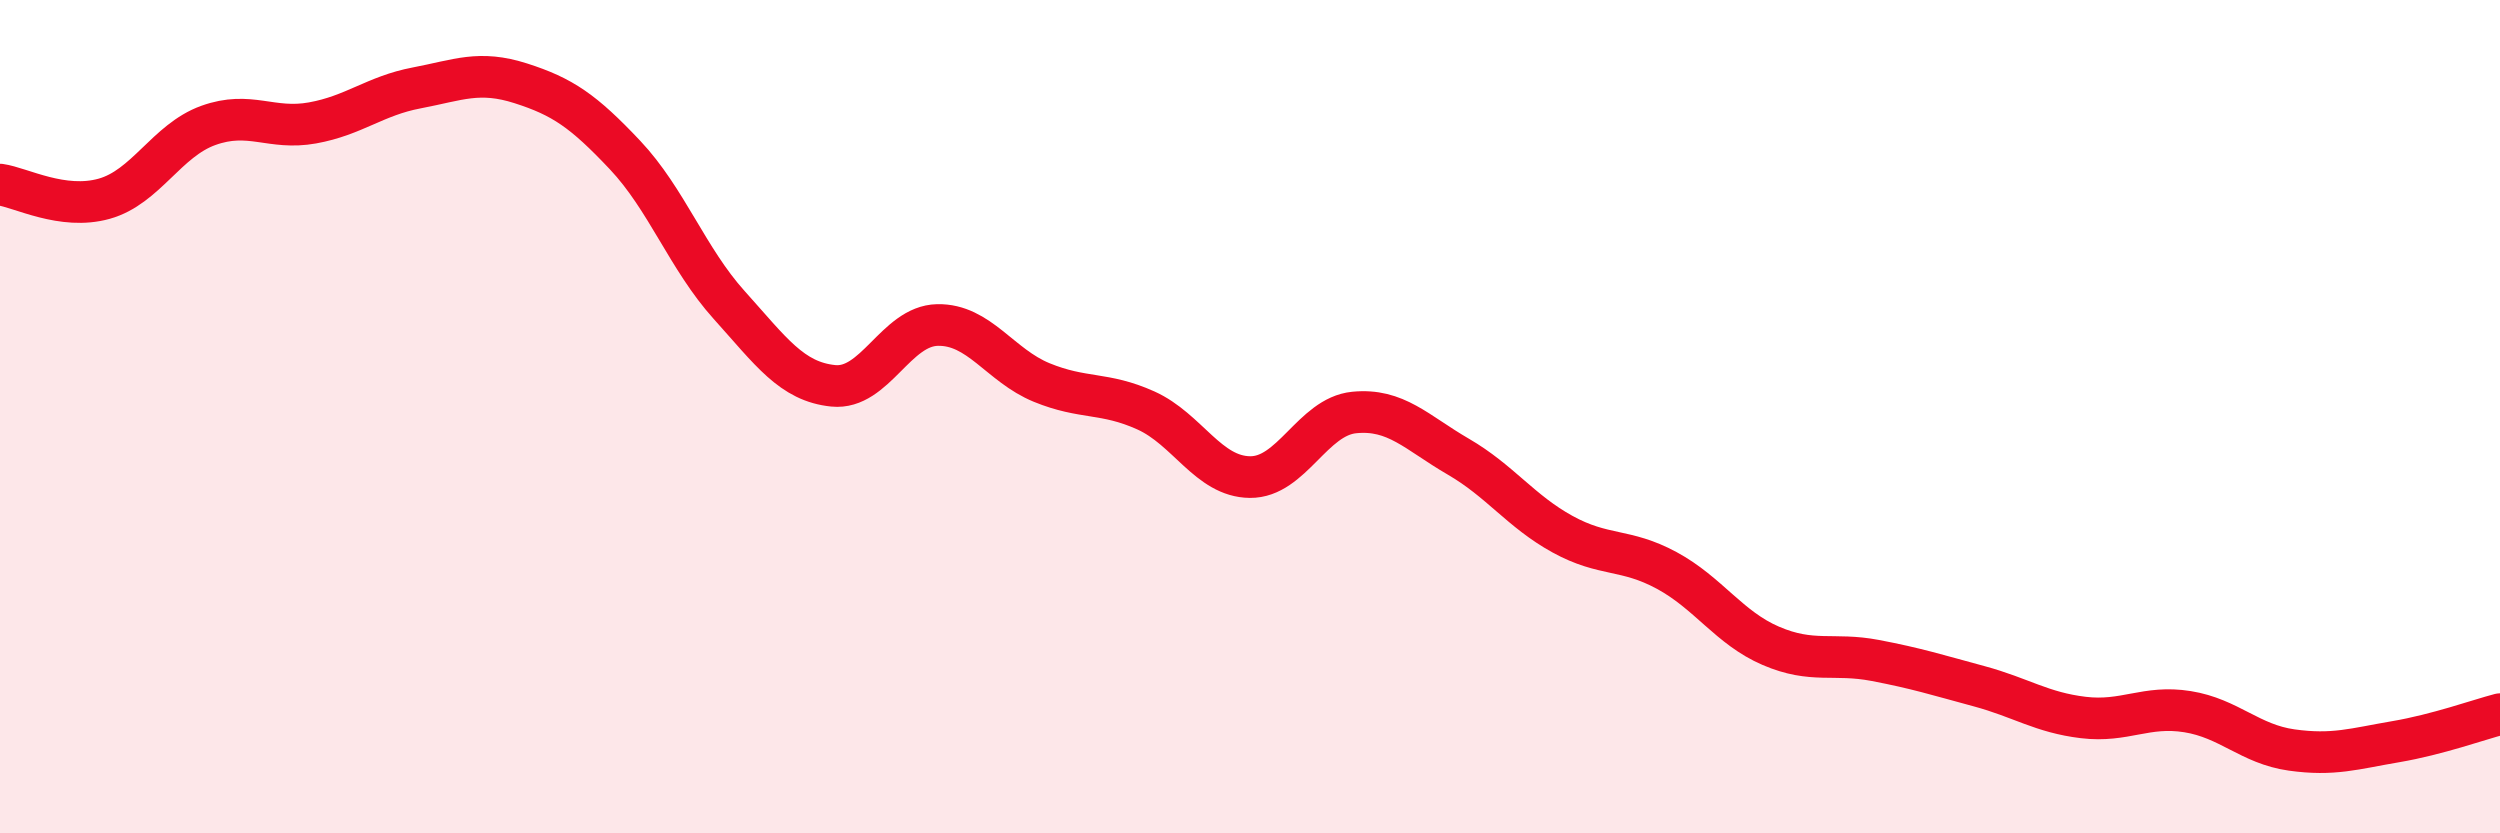 
    <svg width="60" height="20" viewBox="0 0 60 20" xmlns="http://www.w3.org/2000/svg">
      <path
        d="M 0,4.43 C 0.5,4.5 1.5,5.05 2.5,4.77 C 3.5,4.49 4,3.37 5,3.01 C 6,2.65 6.5,3.13 7.5,2.95 C 8.5,2.77 9,2.3 10,2.11 C 11,1.92 11.5,1.68 12.5,2 C 13.5,2.32 14,2.66 15,3.72 C 16,4.78 16.5,6.21 17.5,7.32 C 18.5,8.43 19,9.16 20,9.26 C 21,9.36 21.5,7.82 22.5,7.8 C 23.5,7.78 24,8.77 25,9.18 C 26,9.59 26.5,9.4 27.5,9.85 C 28.5,10.3 29,11.44 30,11.45 C 31,11.46 31.5,10 32.5,9.9 C 33.5,9.8 34,10.38 35,10.96 C 36,11.54 36.5,12.27 37.5,12.82 C 38.5,13.37 39,13.15 40,13.69 C 41,14.23 41.5,15.07 42.5,15.5 C 43.5,15.93 44,15.66 45,15.85 C 46,16.04 46.5,16.2 47.5,16.47 C 48.5,16.74 49,17.1 50,17.22 C 51,17.34 51.5,16.92 52.5,17.08 C 53.5,17.24 54,17.86 55,18 C 56,18.14 56.5,17.97 57.5,17.8 C 58.5,17.63 59.5,17.27 60,17.14L60 20L0 20Z"
        fill="#EB0A25"
        opacity="0.1"
        stroke-linecap="round"
        stroke-linejoin="round"
      />
      <path
        d="M 0,4.43 C 0.5,4.5 1.5,5.05 2.5,4.77 C 3.5,4.49 4,3.37 5,3.01 C 6,2.65 6.5,3.13 7.5,2.95 C 8.5,2.77 9,2.3 10,2.11 C 11,1.92 11.5,1.68 12.5,2 C 13.5,2.32 14,2.66 15,3.72 C 16,4.78 16.5,6.21 17.5,7.32 C 18.5,8.43 19,9.16 20,9.26 C 21,9.36 21.5,7.82 22.5,7.8 C 23.5,7.78 24,8.77 25,9.18 C 26,9.59 26.5,9.4 27.5,9.85 C 28.5,10.3 29,11.44 30,11.45 C 31,11.46 31.5,10 32.5,9.9 C 33.5,9.8 34,10.38 35,10.96 C 36,11.54 36.5,12.27 37.5,12.82 C 38.5,13.37 39,13.15 40,13.69 C 41,14.23 41.5,15.07 42.5,15.5 C 43.5,15.93 44,15.66 45,15.85 C 46,16.04 46.5,16.2 47.5,16.47 C 48.5,16.74 49,17.1 50,17.22 C 51,17.34 51.5,16.92 52.5,17.08 C 53.5,17.24 54,17.86 55,18 C 56,18.14 56.5,17.97 57.5,17.8 C 58.5,17.63 59.5,17.27 60,17.14"
        stroke="#EB0A25"
        stroke-width="1"
        fill="none"
        stroke-linecap="round"
        stroke-linejoin="round"
      />
    </svg>
  
